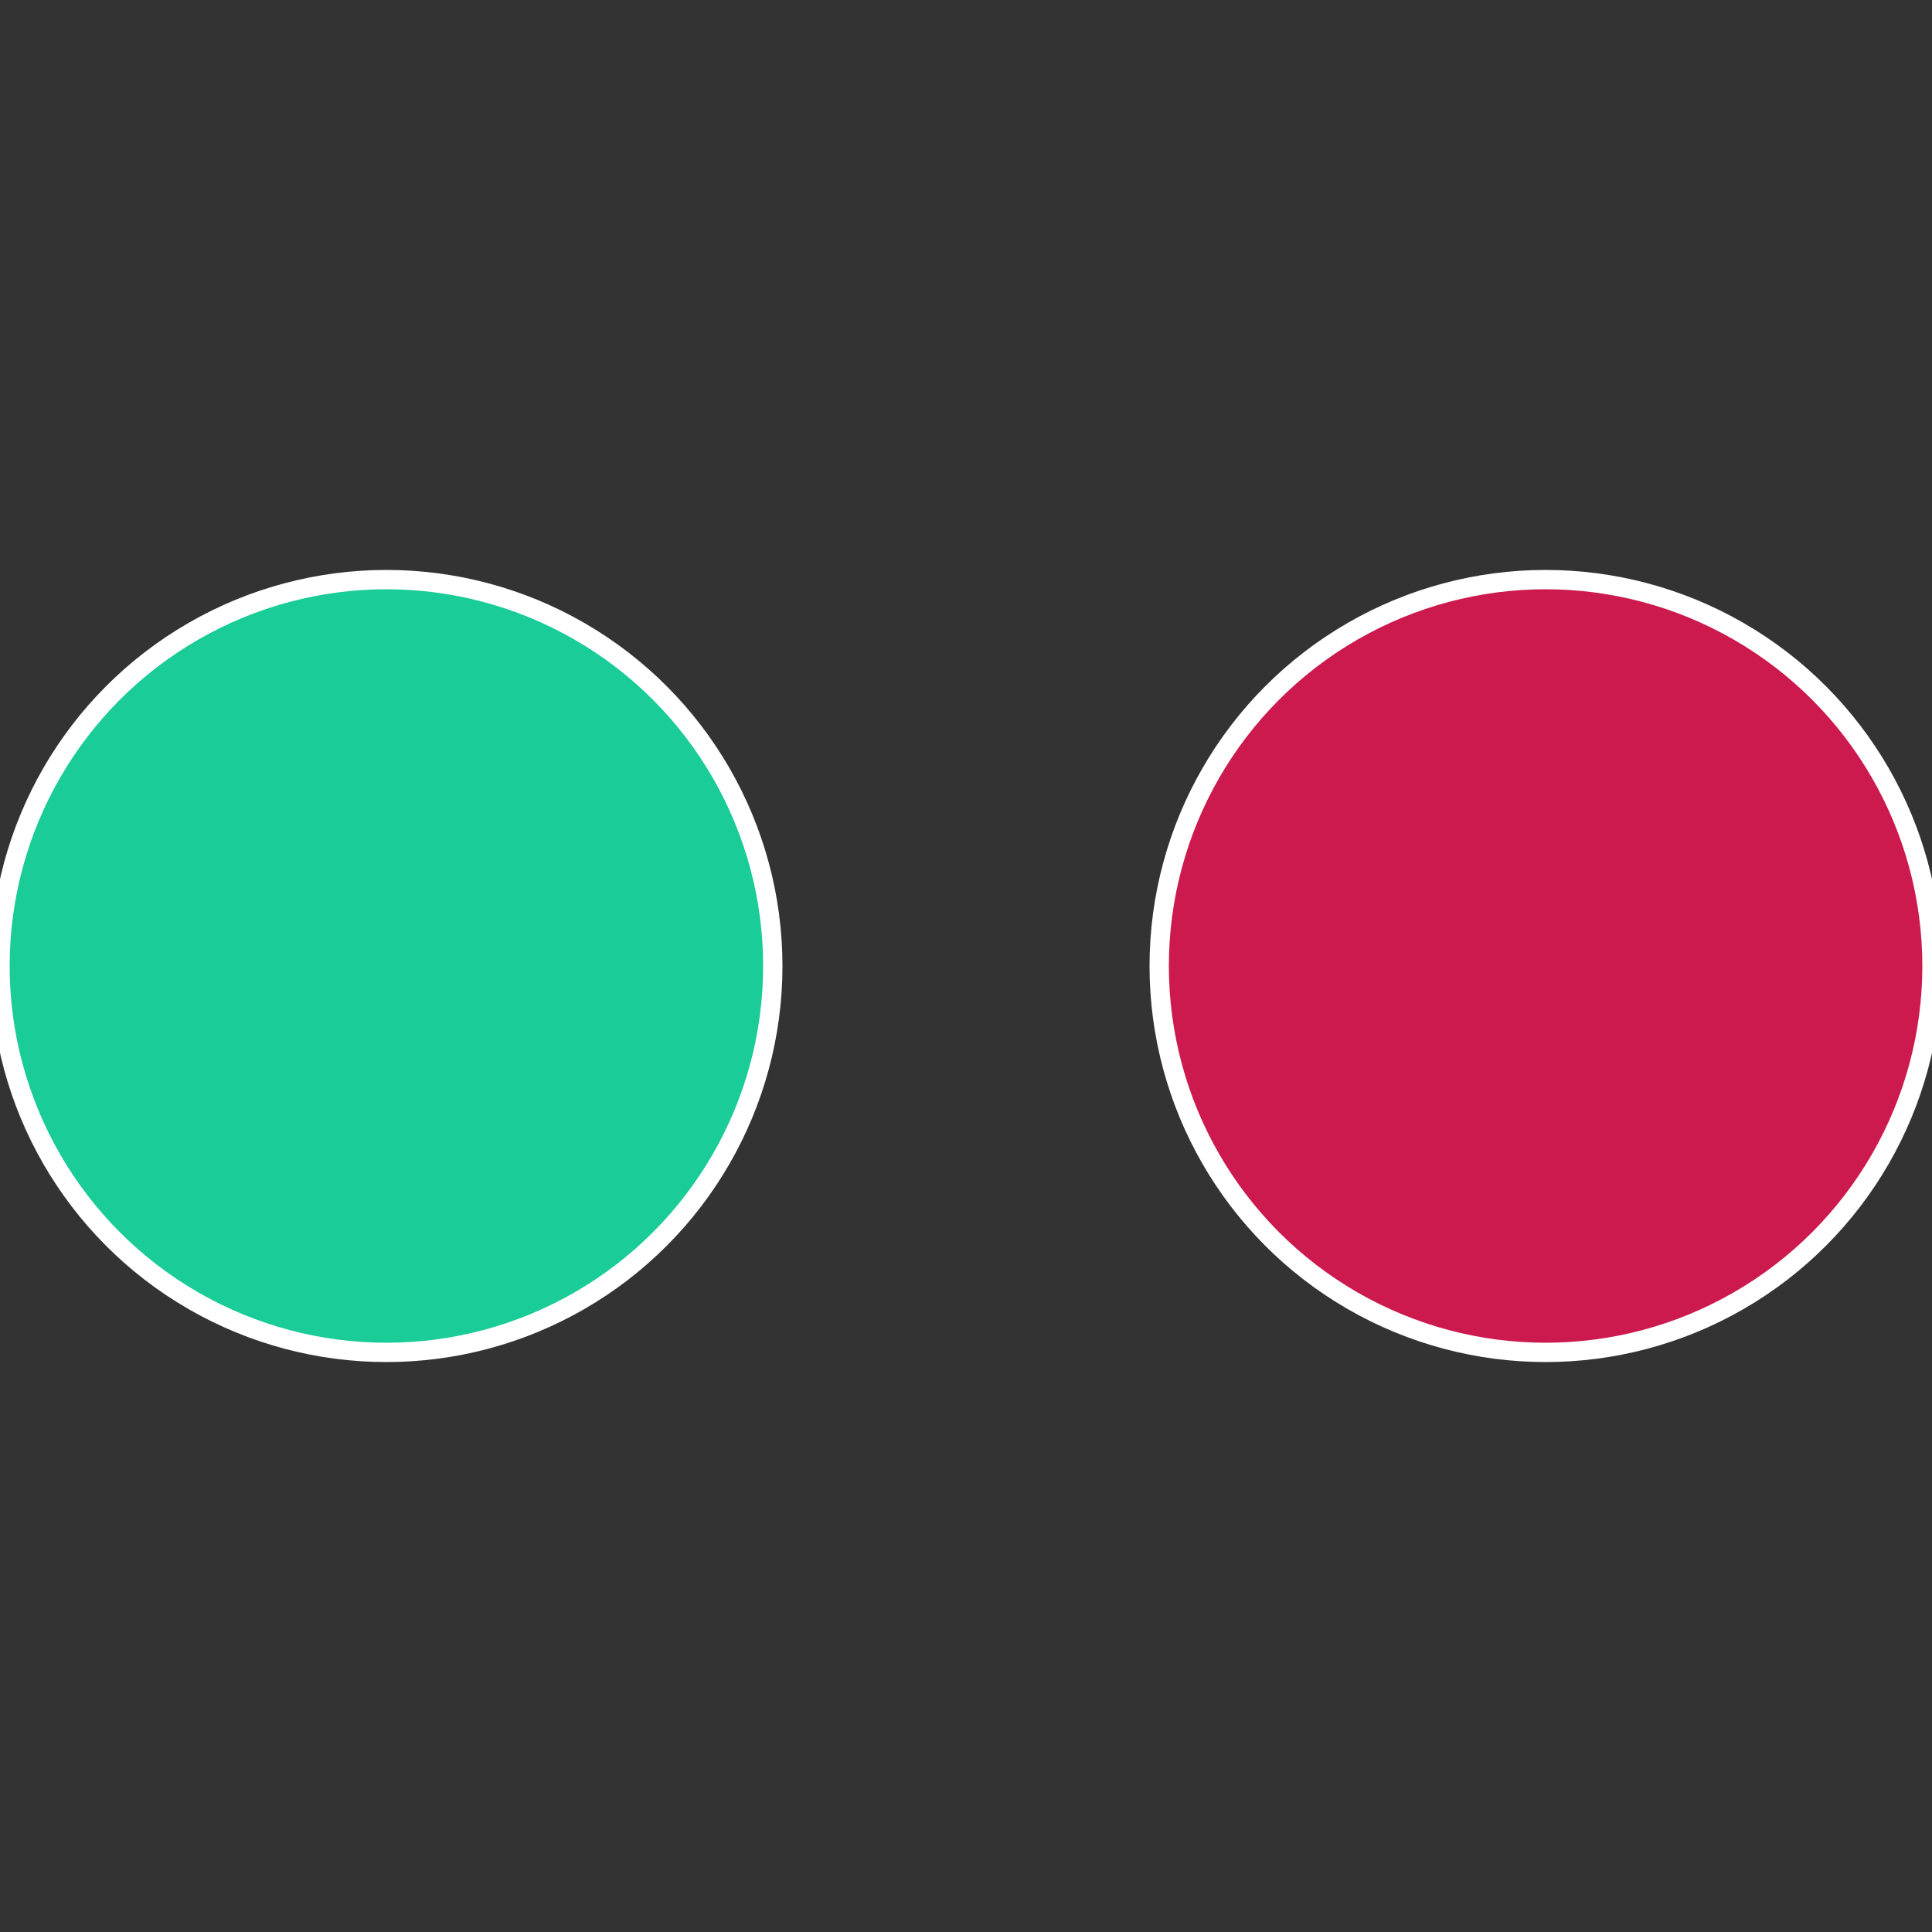 <?xml version="1.0" standalone="no"?>
<svg width="500" height="500" viewBox="-1 -1 2 2" xmlns="http://www.w3.org/2000/svg">
 
                <rect x="-1" y="-1" width="2" height="2" fill="#333333" stroke="none"/>
 
                <circle cx="0.6" cy="0" r="0.4" fill="#cc1a4f" stroke="#fff" stroke-width="1%" />
             
                <circle cx="-0.6" cy="7.3478807948841E-17" r="0.4" fill="#1acc97" stroke="#fff" stroke-width="1%" />
            </svg>
